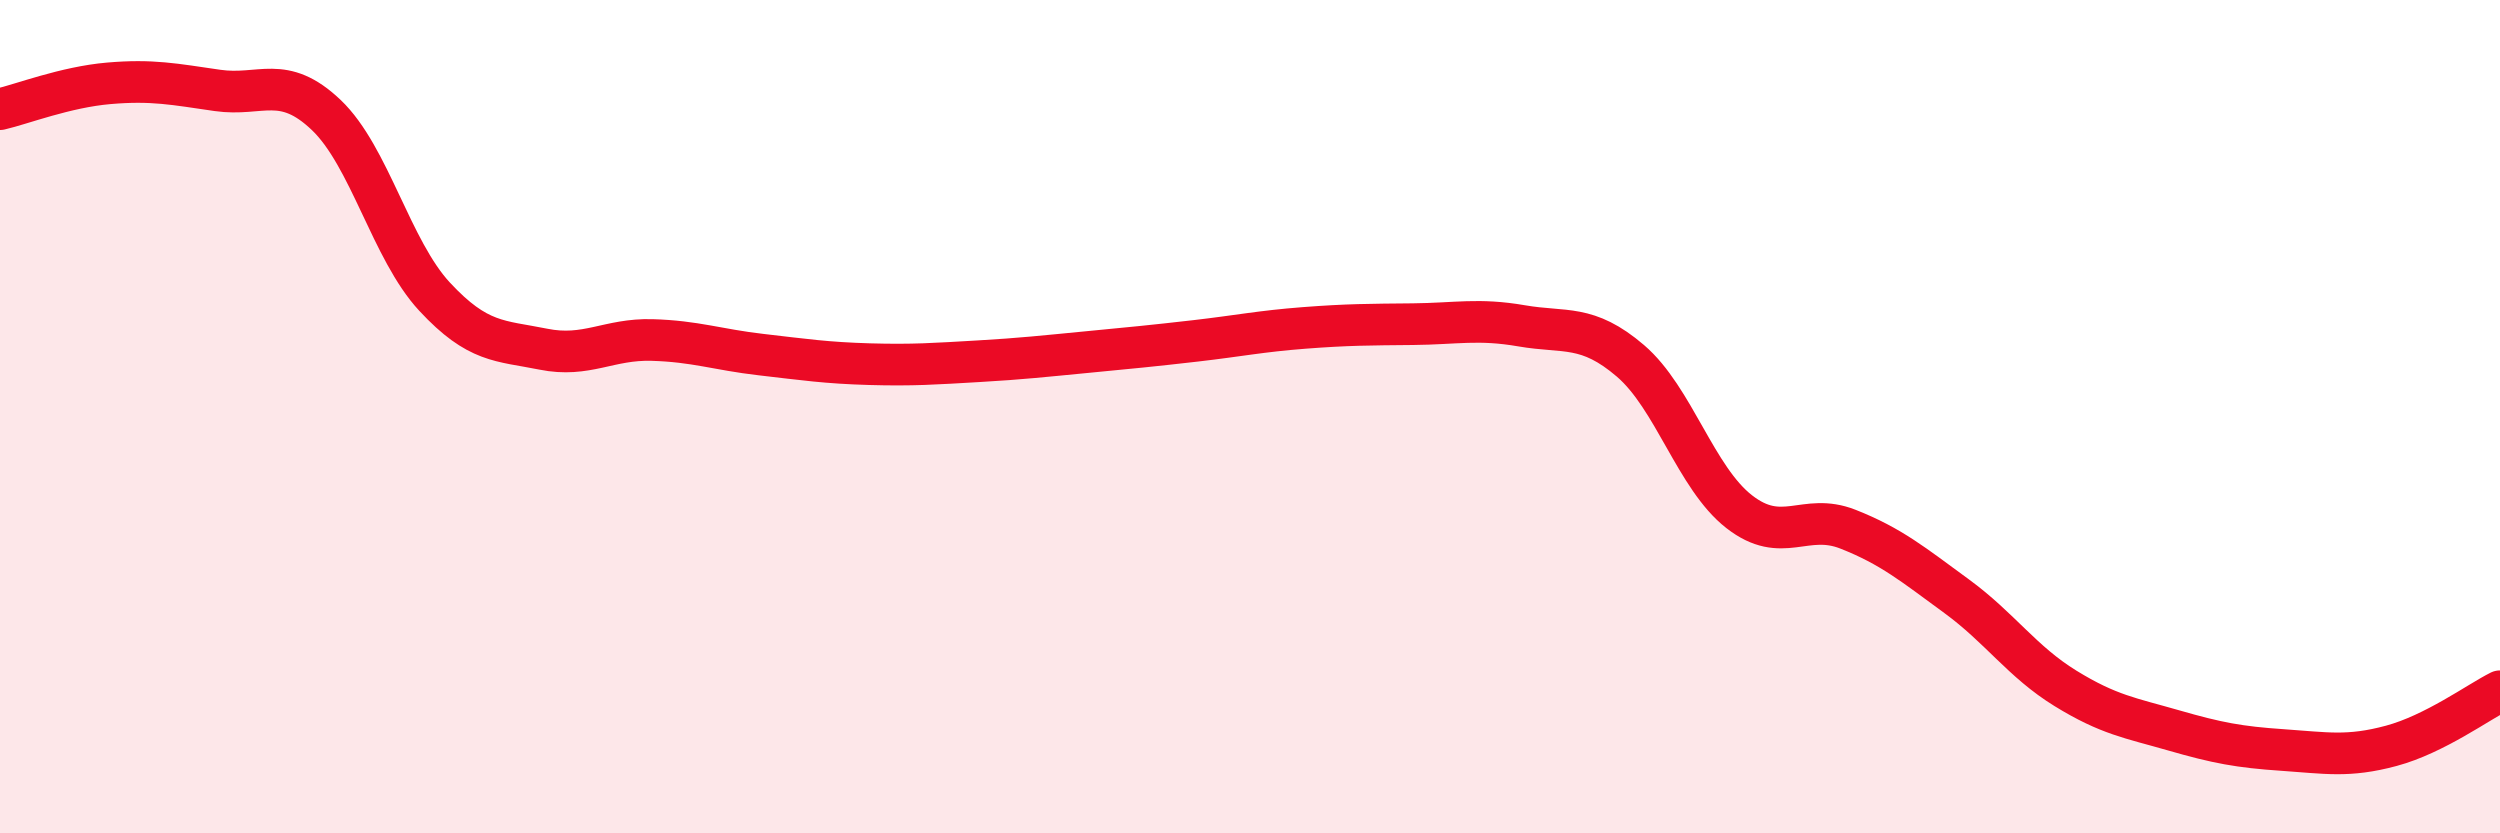 
    <svg width="60" height="20" viewBox="0 0 60 20" xmlns="http://www.w3.org/2000/svg">
      <path
        d="M 0,2.62 C 0.52,2.5 1.57,2.09 2.61,2 C 3.65,1.91 4.18,2.02 5.22,2.17 C 6.26,2.32 6.79,1.77 7.83,2.76 C 8.87,3.75 9.39,6 10.43,7.12 C 11.47,8.24 12,8.17 13.04,8.38 C 14.08,8.59 14.61,8.13 15.65,8.16 C 16.69,8.19 17.22,8.39 18.26,8.51 C 19.3,8.63 19.83,8.71 20.87,8.74 C 21.91,8.77 22.44,8.73 23.48,8.67 C 24.52,8.61 25.05,8.55 26.09,8.45 C 27.13,8.35 27.66,8.3 28.7,8.18 C 29.74,8.06 30.26,7.95 31.3,7.87 C 32.34,7.79 32.87,7.79 33.91,7.78 C 34.95,7.77 35.48,7.64 36.52,7.82 C 37.56,8 38.09,7.77 39.13,8.66 C 40.17,9.55 40.7,11.47 41.74,12.28 C 42.78,13.09 43.31,12.29 44.35,12.7 C 45.39,13.11 45.92,13.55 46.96,14.31 C 48,15.07 48.53,15.88 49.57,16.52 C 50.61,17.16 51.13,17.23 52.17,17.53 C 53.21,17.83 53.74,17.93 54.78,18 C 55.82,18.07 56.35,18.18 57.39,17.9 C 58.43,17.62 59.48,16.85 60,16.59L60 20L0 20Z"
        fill="#EB0A25"
        opacity="0.1"
        stroke-linecap="round"
        stroke-linejoin="round"
      />
      <path
        d="M 0,2.62 C 0.52,2.5 1.57,2.09 2.61,2 C 3.65,1.91 4.18,2.02 5.22,2.17 C 6.26,2.32 6.79,1.77 7.83,2.76 C 8.87,3.75 9.39,6 10.43,7.12 C 11.47,8.24 12,8.17 13.04,8.38 C 14.08,8.59 14.61,8.13 15.65,8.16 C 16.69,8.19 17.22,8.39 18.26,8.51 C 19.3,8.63 19.83,8.71 20.87,8.74 C 21.91,8.77 22.44,8.73 23.48,8.67 C 24.52,8.61 25.05,8.55 26.09,8.45 C 27.13,8.35 27.66,8.3 28.7,8.18 C 29.74,8.06 30.26,7.95 31.3,7.87 C 32.34,7.79 32.87,7.79 33.91,7.78 C 34.95,7.77 35.48,7.64 36.52,7.82 C 37.56,8 38.09,7.77 39.13,8.66 C 40.17,9.55 40.7,11.47 41.74,12.28 C 42.78,13.09 43.31,12.29 44.35,12.7 C 45.39,13.11 45.92,13.55 46.96,14.31 C 48,15.07 48.53,15.88 49.57,16.52 C 50.61,17.16 51.13,17.23 52.17,17.53 C 53.21,17.83 53.74,17.93 54.78,18 C 55.82,18.07 56.35,18.18 57.39,17.9 C 58.43,17.62 59.48,16.85 60,16.59"
        stroke="#EB0A25"
        stroke-width="1"
        fill="none"
        stroke-linecap="round"
        stroke-linejoin="round"
      />
    </svg>
  